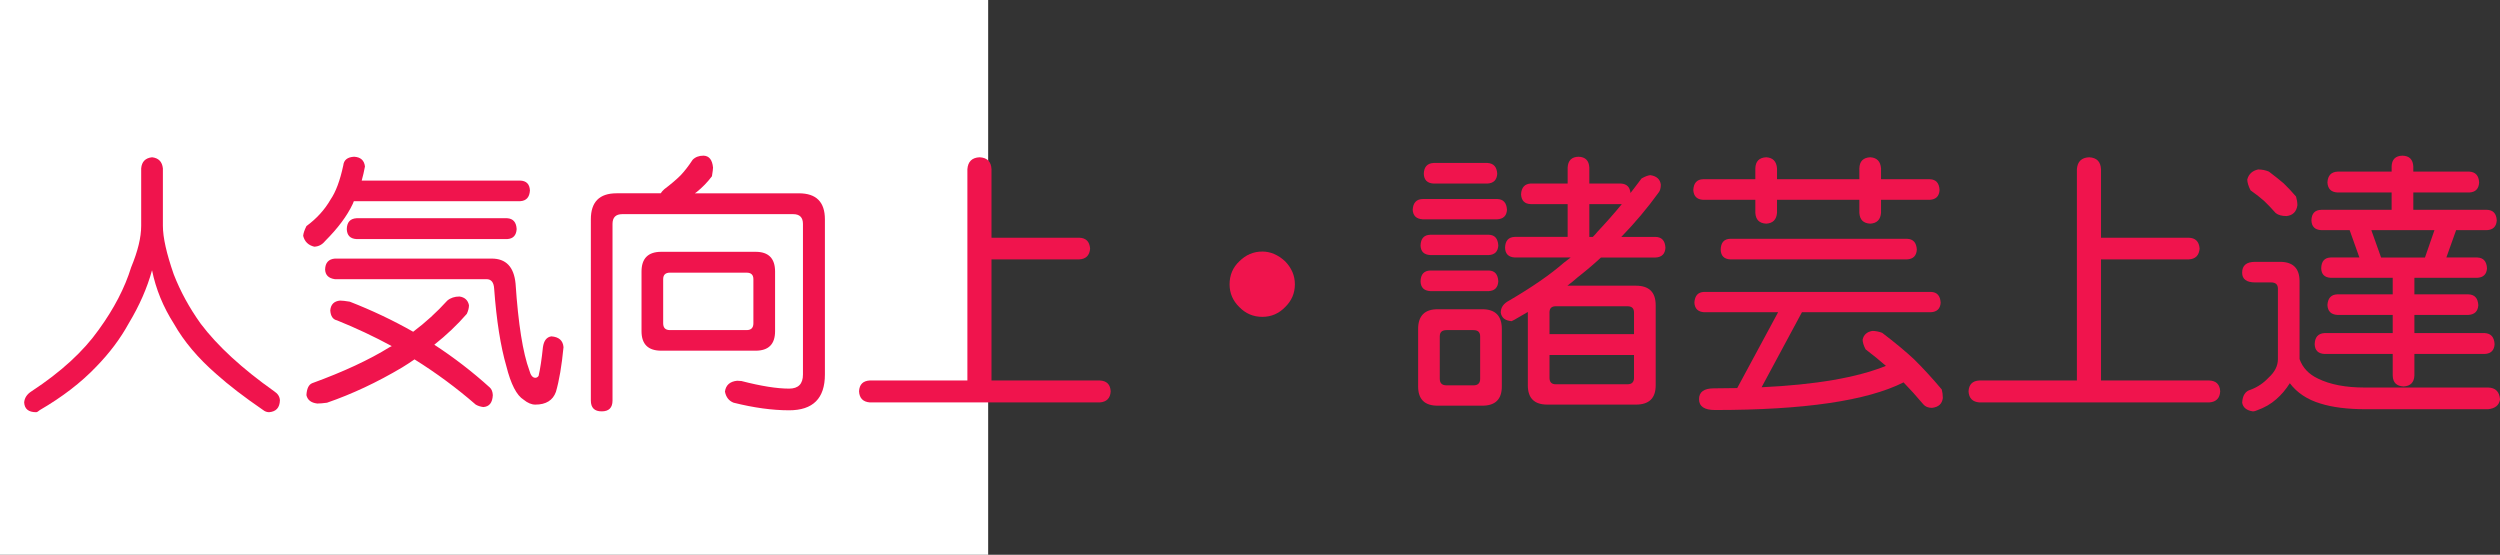 <?xml version="1.0" encoding="utf-8"?>
<!-- Generator: Adobe Illustrator 10.0, SVG Export Plug-In . SVG Version: 3.0.0 Build 76)  -->
<!DOCTYPE svg PUBLIC "-//W3C//DTD SVG 1.0//EN"    "http://www.w3.org/TR/2001/REC-SVG-20010904/DTD/svg10.dtd">
<svg 
	 xmlns:x="http://ns.adobe.com/Extensibility/1.0/" xmlns:i="http://ns.adobe.com/AdobeIllustrator/10.0/" xmlns:graph="http://ns.adobe.com/Graphs/1.0/" i:viewOrigin="0 32" i:rulerOrigin="0 0" i:pageBounds="0 32 320 0"
	 xmlns="http://www.w3.org/2000/svg" xmlns:xlink="http://www.w3.org/1999/xlink" xmlns:a="http://ns.adobe.com/AdobeSVGViewerExtensions/3.0/"
	 width="144.208" height="32" viewBox="0 0 144.208 32" overflow="visible" enable-background="new 0 0 144.208 32"
	 xml:space="preserve">
	<rect x="0" y="0" width="144.208" height="32" fill="#333333" stroke="none"/>
	<g id="レイヤー_1" i:layer="yes" i:editable="no" i:dimmedPercent="50" i:rgbTrio="#4F008000FFFF">
		<path i:knockout="Off" fill="#FFFFFF" d="M57,32H0V0h57V32z"/>
	</g>
	<g id="レイヤー_2" i:layer="yes" i:dimmedPercent="50" i:rgbTrio="#FFFF4F004F00">
		<g i:knockout="Off">
			<path i:knockout="Off" fill="#F0144D" d="M8.771,9.072c0.375,0.042,0.583,0.255,0.625,0.641v3.313
				c0,0.667,0.208,1.599,0.625,2.797c0.385,0.99,0.906,1.943,1.563,2.859c0.969,1.281,2.38,2.578,4.234,3.891
				c0.208,0.135,0.317,0.307,0.328,0.516c-0.011,0.427-0.219,0.656-0.625,0.688c-0.125,0-0.24-0.042-0.344-0.125
				c-1.094-0.75-1.995-1.443-2.703-2.078c-1.052-0.916-1.865-1.88-2.438-2.891c-0.625-0.979-1.047-2.01-1.266-3.094
				c-0.281,1.021-0.729,2.042-1.344,3.063c-0.479,0.875-1.104,1.709-1.875,2.5c-0.875,0.917-1.958,1.75-3.25,2.5
				c-0.094,0.083-0.167,0.125-0.219,0.125c-0.438,0-0.667-0.188-0.688-0.563c0.021-0.261,0.161-0.475,0.422-0.641
				c1.698-1.114,2.989-2.297,3.875-3.547c0.885-1.219,1.51-2.422,1.875-3.609c0.385-0.927,0.578-1.724,0.578-2.391V9.713
				C8.177,9.328,8.385,9.114,8.771,9.072z"/>
			<path i:knockout="Off" fill="#F0144D" d="M20.427,9.041c0.375,0.021,0.583,0.208,0.625,0.563
				c-0.052,0.281-0.115,0.552-0.188,0.813h9.141c0.354,0.011,0.542,0.198,0.563,0.563c-0.021,0.396-0.208,0.604-0.563,0.625h-9.594
				c-0.021,0.052-0.042,0.104-0.063,0.156c-0.323,0.688-0.854,1.401-1.594,2.141c-0.167,0.208-0.375,0.318-0.625,0.328
				c-0.344-0.083-0.558-0.292-0.641-0.625c0.01-0.146,0.073-0.333,0.188-0.563c0.594-0.438,1.057-0.948,1.391-1.531
				c0.302-0.438,0.547-1.094,0.734-1.969C19.833,9.229,20.041,9.062,20.427,9.041z M26.505,17.104
				c0.302,0.042,0.484,0.209,0.547,0.5c0,0.156-0.042,0.323-0.125,0.5c-0.542,0.625-1.167,1.219-1.875,1.781
				c1.135,0.74,2.203,1.563,3.203,2.469c0.104,0.094,0.161,0.239,0.172,0.438c-0.021,0.438-0.203,0.666-0.547,0.688
				c-0.167-0.021-0.313-0.068-0.438-0.141c-1.104-0.959-2.281-1.828-3.531-2.609c-0.24,0.167-0.479,0.323-0.719,0.469
				c-1.438,0.854-2.88,1.531-4.328,2.031c-0.229,0.031-0.417,0.047-0.563,0.047c-0.354-0.042-0.563-0.203-0.625-0.484
				c0.021-0.375,0.13-0.604,0.328-0.688c1.802-0.656,3.292-1.349,4.469-2.078c0.042-0.021,0.083-0.041,0.125-0.063
				c-1.021-0.552-2.073-1.047-3.156-1.484c-0.24-0.052-0.37-0.244-0.391-0.578c0.031-0.344,0.219-0.531,0.563-0.563
				c0.125,0,0.313,0.021,0.563,0.063c1.281,0.5,2.5,1.078,3.656,1.734c0.708-0.531,1.364-1.13,1.969-1.797
				C25.989,17.182,26.224,17.104,26.505,17.104z M19.317,14.916h9.047c0.823,0,1.281,0.479,1.375,1.438
				c0.156,2.334,0.422,4.006,0.797,5.016c0.073,0.281,0.188,0.422,0.344,0.422c0.073,0,0.135-0.036,0.188-0.109
				c0.094-0.406,0.177-0.958,0.25-1.656c0.052-0.375,0.213-0.583,0.484-0.625c0.438,0.031,0.672,0.24,0.703,0.625
				c-0.104,1.073-0.25,1.933-0.438,2.578c-0.177,0.489-0.573,0.734-1.188,0.734c-0.219,0-0.443-0.094-0.672-0.281
				c-0.406-0.25-0.74-0.896-1-1.938c-0.333-1.146-0.568-2.635-0.703-4.469c-0.021-0.364-0.167-0.547-0.438-0.547h-8.75
				c-0.365-0.052-0.552-0.239-0.563-0.563C18.765,15.156,18.953,14.947,19.317,14.916z M29.255,12.588
				c0.344,0.021,0.526,0.229,0.547,0.625c-0.021,0.365-0.203,0.558-0.547,0.578h-8.688c-0.365-0.021-0.552-0.213-0.563-0.578
				c0.01-0.396,0.198-0.604,0.563-0.625H29.255z"/>
			<path i:knockout="Off" fill="#F0144D" d="M40.583,8.979c0.323,0.011,0.505,0.24,0.547,0.688c0,0.073-0.021,0.24-0.063,0.5
				c-0.25,0.333-0.542,0.636-0.875,0.906c-0.031,0.021-0.068,0.047-0.109,0.078h6c1,0,1.5,0.5,1.5,1.5v8.953
				c0,1.375-0.688,2.063-2.063,2.063c-0.969,0-2.037-0.146-3.203-0.438c-0.271-0.104-0.438-0.318-0.5-0.641
				c0.052-0.375,0.286-0.583,0.703-0.625c0.021,0,0.104,0.006,0.25,0.016c1.125,0.291,2.042,0.438,2.75,0.438
				c0.531,0,0.797-0.271,0.797-0.813v-8.688c0-0.375-0.188-0.563-0.563-0.563h-9.859c-0.375,0-0.563,0.188-0.563,0.563v10.188
				c0,0.416-0.208,0.625-0.625,0.625c-0.417,0-0.625-0.209-0.625-0.625V12.65c0-1,0.495-1.5,1.484-1.5h2.547
				c0.052-0.083,0.12-0.161,0.203-0.234c0.385-0.292,0.698-0.557,0.938-0.797c0.229-0.239,0.463-0.542,0.703-0.906
				C40.114,9.057,40.322,8.979,40.583,8.979z M38.146,14.525h5.438c0.75,0,1.125,0.38,1.125,1.141v3.438
				c0,0.75-0.375,1.125-1.125,1.125h-5.438c-0.761,0-1.141-0.375-1.141-1.125v-3.438C37.005,14.906,37.385,14.525,38.146,14.525z
				 M43.067,19.041c0.26,0,0.391-0.13,0.391-0.391v-2.547c0-0.25-0.13-0.375-0.391-0.375h-4.422c-0.261,0-0.391,0.125-0.391,0.375
				v2.547c0,0.261,0.13,0.391,0.391,0.391H43.067z"/>
			<path i:knockout="Off" fill="#F0144D" d="M56.505,9.072c0.438,0.021,0.667,0.25,0.688,0.688v3.953h5.063
				c0.385,0.011,0.594,0.219,0.625,0.625c-0.031,0.396-0.24,0.604-0.625,0.625h-5.063v6.984h6.25
				c0.396,0.021,0.604,0.229,0.625,0.625c-0.021,0.396-0.229,0.609-0.625,0.641H50.177c-0.396-0.031-0.604-0.245-0.625-0.641
				c0.021-0.396,0.229-0.604,0.625-0.625h5.625V9.76C55.833,9.322,56.067,9.093,56.505,9.072z"/>
			<path i:knockout="Off" fill="#F0144D" d="M72.817,14.51c0.469,0,0.906,0.188,1.313,0.563c0.375,0.386,0.563,0.828,0.563,1.328
				c0,0.511-0.188,0.948-0.563,1.313c-0.365,0.375-0.802,0.563-1.313,0.563c-0.521,0-0.964-0.188-1.328-0.563
				c-0.375-0.364-0.563-0.802-0.563-1.313c0-0.531,0.188-0.974,0.563-1.328C71.864,14.697,72.307,14.51,72.817,14.51z"/>
			<path i:knockout="Off" fill="#F0144D" d="M86.364,11.479c0.354,0.011,0.542,0.219,0.563,0.625
				c-0.021,0.344-0.208,0.526-0.563,0.547h-4.297c-0.365-0.021-0.558-0.203-0.578-0.547c0.021-0.406,0.213-0.614,0.578-0.625H86.364
				z M82.927,17.838h2.578c0.75,0,1.125,0.381,1.125,1.141v3.313c0,0.739-0.375,1.109-1.125,1.109h-2.578
				c-0.75,0-1.125-0.37-1.125-1.109v-3.313C81.802,18.219,82.177,17.838,82.927,17.838z M85.88,13.541
				c0.344,0.011,0.526,0.219,0.547,0.625c-0.021,0.344-0.203,0.526-0.547,0.547h-3.375c-0.365-0.021-0.552-0.203-0.563-0.547
				c0.01-0.406,0.198-0.614,0.563-0.625H85.88z M85.88,15.604c0.344,0.011,0.526,0.219,0.547,0.625
				c-0.021,0.354-0.203,0.542-0.547,0.563h-3.375c-0.365-0.021-0.552-0.208-0.563-0.563c0.01-0.406,0.198-0.614,0.563-0.625H85.88z
				 M85.802,9.4c0.354,0.021,0.542,0.229,0.563,0.625c-0.021,0.354-0.208,0.542-0.563,0.563h-3.109
				c-0.365-0.021-0.552-0.208-0.563-0.563c0.01-0.396,0.198-0.604,0.563-0.625H85.802z M84.989,22.229
				c0.26,0,0.391-0.125,0.391-0.375V19.4c0-0.239-0.13-0.359-0.391-0.359h-1.547c-0.261,0-0.391,0.12-0.391,0.359v2.453
				c0,0.25,0.13,0.375,0.391,0.375H84.989z M93.505,10.588c0.333,0.021,0.516,0.203,0.547,0.547
				c0.219-0.281,0.432-0.563,0.641-0.844c0.208-0.114,0.375-0.177,0.5-0.188c0.364,0.052,0.567,0.234,0.609,0.547
				c0,0.198-0.042,0.349-0.125,0.453c-0.646,0.896-1.365,1.75-2.156,2.563h1.984c0.354,0.011,0.542,0.219,0.563,0.625
				c-0.021,0.354-0.208,0.542-0.563,0.563h-3.156c-0.417,0.386-0.865,0.766-1.344,1.141c-0.188,0.167-0.386,0.328-0.594,0.484h3.953
				c0.76,0,1.141,0.375,1.141,1.125v4.625c0,0.739-0.38,1.109-1.141,1.109h-5.109c-0.75,0-1.125-0.37-1.125-1.109v-4.234
				c-0.261,0.156-0.521,0.308-0.781,0.453l-0.156,0.078c-0.375-0.031-0.583-0.197-0.625-0.5c0-0.291,0.161-0.521,0.484-0.688
				c1.333-0.781,2.38-1.505,3.141-2.172c0.135-0.104,0.271-0.208,0.406-0.313H87.38c-0.365-0.021-0.552-0.208-0.563-0.563
				c0.01-0.406,0.198-0.614,0.563-0.625h3.047v-1.891h-2.125c-0.354-0.01-0.542-0.198-0.563-0.563
				c0.021-0.396,0.208-0.604,0.563-0.625h2.125V9.666c0.021-0.406,0.229-0.614,0.625-0.625c0.396,0.011,0.604,0.219,0.625,0.625
				v0.922H93.505z M89.38,19.275h4.875v-1.25c0-0.239-0.125-0.359-0.375-0.359h-4.141c-0.24,0-0.359,0.12-0.359,0.359V19.275z
				 M93.88,22.166c0.25,0,0.375-0.125,0.375-0.375v-1.313H89.38v1.313c0,0.25,0.12,0.375,0.359,0.375H93.88z M91.88,13.666
				c0.094-0.094,0.182-0.192,0.266-0.297c0.5-0.531,0.969-1.063,1.406-1.594c-0.021,0-0.037,0-0.047,0h-1.828v1.891H91.88z"/>
			<path i:knockout="Off" fill="#F0144D" d="M111.317,10.338c0.354,0.011,0.542,0.219,0.563,0.625
				c-0.021,0.354-0.208,0.542-0.563,0.563h-2.813v0.75c-0.031,0.396-0.24,0.604-0.625,0.625c-0.396-0.021-0.604-0.229-0.625-0.625
				v-0.75h-4.75v0.75c-0.031,0.396-0.24,0.604-0.625,0.625c-0.396-0.021-0.604-0.229-0.625-0.625v-0.75h-3.016
				c-0.354-0.021-0.542-0.208-0.563-0.563c0.021-0.406,0.208-0.614,0.563-0.625h3.016V9.713c0.01-0.406,0.219-0.62,0.625-0.641
				c0.385,0.021,0.594,0.234,0.625,0.641v0.625h4.75V9.713c0.01-0.406,0.219-0.62,0.625-0.641c0.385,0.021,0.594,0.234,0.625,0.641
				v0.625H111.317z M111.38,16.838c0.354,0.011,0.542,0.219,0.563,0.625c-0.021,0.344-0.208,0.526-0.563,0.547h-7.438l-2.328,4.328
				c3.114-0.146,5.505-0.557,7.172-1.234c-0.344-0.302-0.734-0.619-1.172-0.953c-0.115-0.219-0.172-0.406-0.172-0.563
				c0.063-0.281,0.25-0.447,0.563-0.5c0.177,0,0.364,0.037,0.563,0.109c0.739,0.563,1.349,1.068,1.828,1.516
				c0.51,0.5,1.047,1.084,1.609,1.75c0.042,0.156,0.063,0.322,0.063,0.5c-0.042,0.333-0.25,0.521-0.625,0.563
				c-0.219,0-0.386-0.068-0.5-0.203c-0.396-0.469-0.776-0.891-1.141-1.266c-2.115,1.063-5.74,1.594-10.875,1.594
				c-0.615,0-0.922-0.209-0.922-0.625c0-0.417,0.286-0.625,0.859-0.625c0.469,0,0.917-0.006,1.344-0.016l2.359-4.375h-4.266
				c-0.354-0.021-0.542-0.203-0.563-0.547c0.021-0.406,0.208-0.614,0.563-0.625H111.38z M110.005,13.775
				c0.354,0.011,0.542,0.219,0.563,0.625c-0.021,0.354-0.208,0.542-0.563,0.563H99.802c-0.354-0.021-0.537-0.208-0.547-0.563
				c0.01-0.406,0.192-0.614,0.547-0.625H110.005z"/>
			<path i:knockout="Off" fill="#F0144D" d="M120.505,9.072c0.438,0.021,0.667,0.25,0.688,0.688v3.953h5.063
				c0.385,0.011,0.594,0.219,0.625,0.625c-0.031,0.396-0.24,0.604-0.625,0.625h-5.063v6.984h6.25
				c0.396,0.021,0.604,0.229,0.625,0.625c-0.021,0.396-0.229,0.609-0.625,0.641h-13.266c-0.396-0.031-0.604-0.245-0.625-0.641
				c0.021-0.396,0.229-0.604,0.625-0.625h5.625V9.76C119.833,9.322,120.067,9.093,120.505,9.072z"/>
			<path i:knockout="Off" fill="#F0144D" d="M130.083,15.104h1.438c0.75,0,1.125,0.375,1.125,1.125v4.484
				c0.177,0.5,0.531,0.875,1.063,1.125c0.698,0.344,1.594,0.516,2.688,0.516h7.125c0.427,0.01,0.656,0.239,0.688,0.688
				c-0.052,0.333-0.281,0.521-0.688,0.563h-7.063c-1.042,0-1.912-0.109-2.609-0.328c-0.761-0.229-1.349-0.62-1.766-1.172
				c-0.229,0.364-0.49,0.672-0.781,0.922c-0.302,0.271-0.672,0.484-1.109,0.641c-0.094,0.041-0.172,0.063-0.234,0.063
				c-0.365-0.053-0.573-0.219-0.625-0.5c0.021-0.417,0.182-0.667,0.484-0.75c0.396-0.146,0.745-0.38,1.047-0.703
				c0.354-0.322,0.531-0.677,0.531-1.063V16.65c0-0.239-0.13-0.359-0.391-0.359h-0.922c-0.5,0-0.75-0.188-0.75-0.563
				C129.333,15.312,129.583,15.104,130.083,15.104z M130.255,9.775c0.219,0,0.427,0.042,0.625,0.125
				c0.344,0.261,0.625,0.484,0.844,0.672c0.229,0.219,0.469,0.474,0.719,0.766c0.052,0.177,0.078,0.344,0.078,0.5
				c-0.052,0.375-0.261,0.583-0.625,0.625c-0.271,0-0.479-0.057-0.625-0.172c-0.24-0.271-0.458-0.5-0.656-0.688
				c-0.208-0.188-0.474-0.396-0.797-0.625c-0.125-0.25-0.188-0.458-0.188-0.625C129.713,10.041,129.921,9.849,130.255,9.775z
				 M142.442,9.9c0.354,0.021,0.542,0.229,0.563,0.625c-0.021,0.365-0.208,0.558-0.563,0.578h-3.234v1h4.25
				c0.354,0.011,0.542,0.214,0.563,0.609c-0.021,0.354-0.208,0.542-0.563,0.563h-1.781l-0.563,1.578h1.781
				c0.354,0.011,0.542,0.219,0.563,0.625c-0.021,0.344-0.208,0.526-0.563,0.547h-3.625v0.953h3.109
				c0.364,0.011,0.557,0.219,0.578,0.625c-0.021,0.354-0.214,0.542-0.578,0.563h-3.109v1.047h4.063
				c0.354,0.021,0.542,0.234,0.563,0.641c-0.021,0.354-0.208,0.542-0.563,0.563h-4.063v1.25c-0.021,0.396-0.229,0.604-0.625,0.625
				c-0.406-0.021-0.615-0.229-0.625-0.625v-1.25h-3.938c-0.365-0.021-0.552-0.208-0.563-0.563c0.01-0.406,0.198-0.619,0.563-0.641
				h3.938v-1.047h-3.188c-0.365-0.021-0.558-0.208-0.578-0.563c0.021-0.406,0.213-0.614,0.578-0.625h3.188v-0.953h-3.578
				c-0.354-0.021-0.537-0.203-0.547-0.547c0.01-0.406,0.192-0.614,0.547-0.625h1.656l-0.563-1.578h-1.641
				c-0.365-0.021-0.552-0.208-0.563-0.563c0.01-0.396,0.198-0.599,0.563-0.609h4.063v-1h-3.125
				c-0.365-0.021-0.558-0.213-0.578-0.578c0.021-0.396,0.213-0.604,0.578-0.625h3.125V9.604c0.01-0.406,0.219-0.614,0.625-0.625
				c0.396,0.011,0.604,0.219,0.625,0.625V9.9H142.442z M137.349,14.854h2.531l0.547-1.578h-3.641L137.349,14.854z"/>
		</g>
	</g>
</svg>
